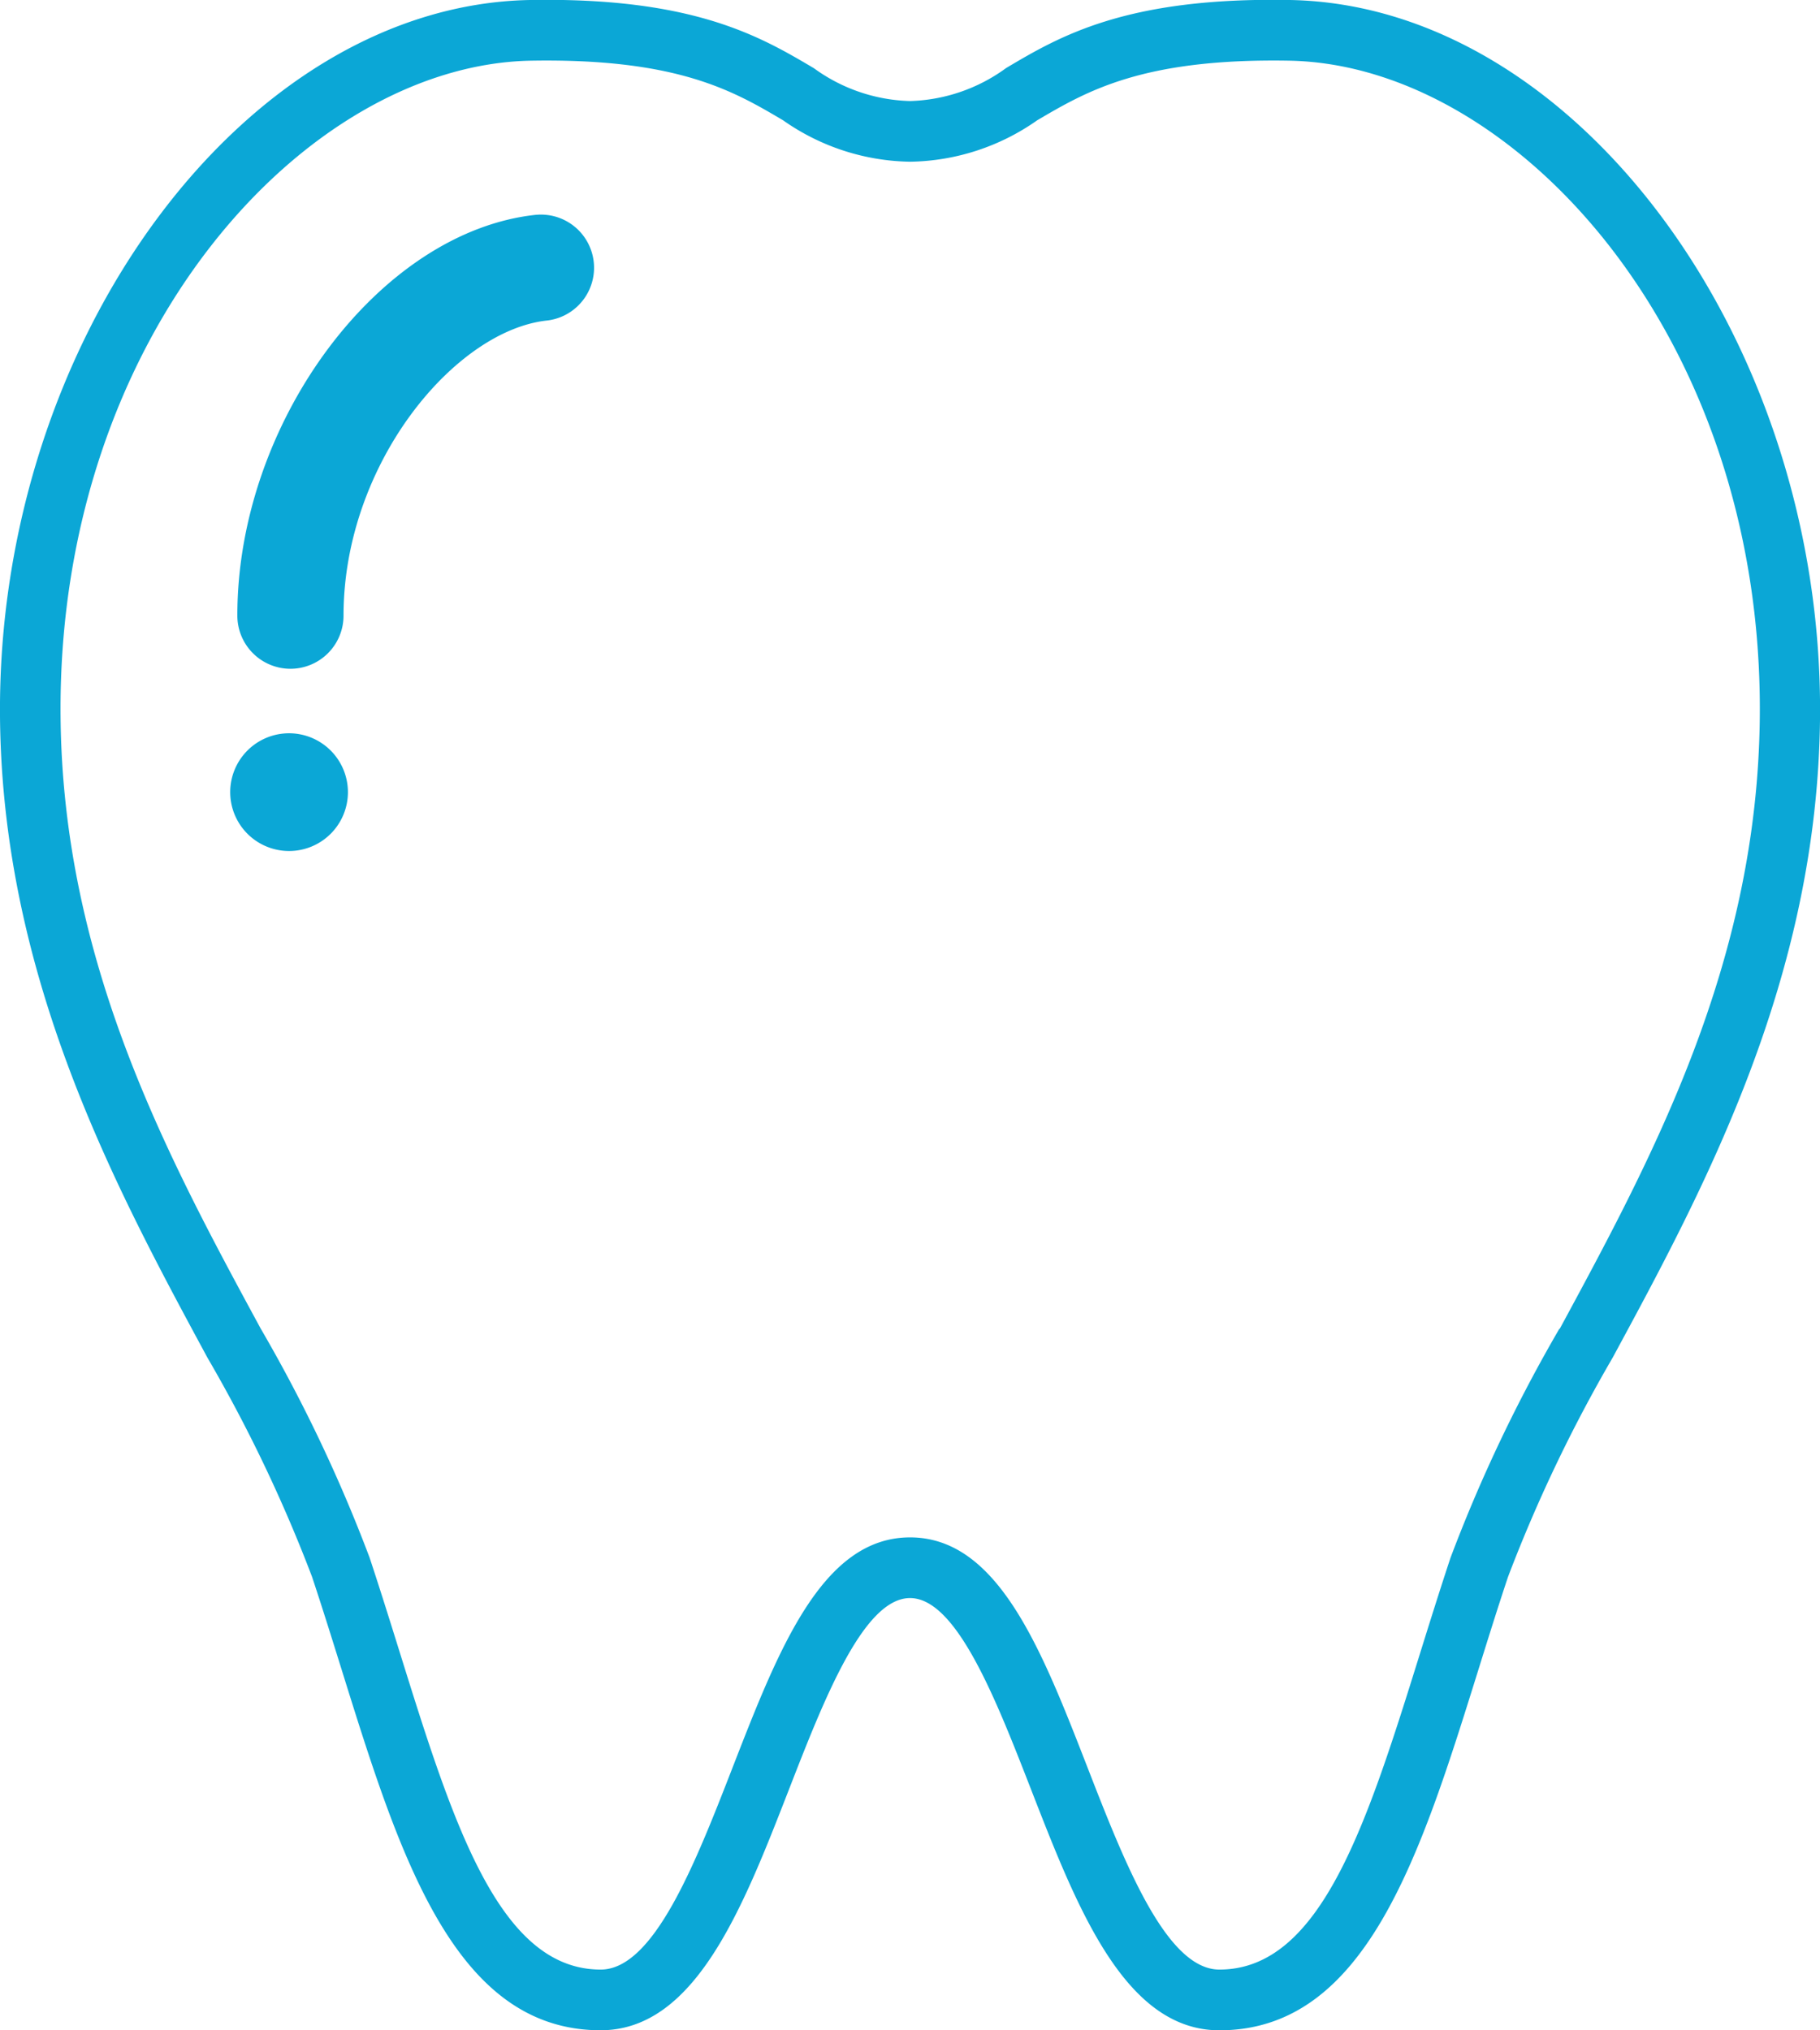 <svg id="icon_price06" xmlns="http://www.w3.org/2000/svg" xmlns:xlink="http://www.w3.org/1999/xlink" width="50.155" height="55.94" viewBox="0 0 50.155 55.94">
  <defs>
    <clipPath id="clip-path">
      <rect id="矩形_813" data-name="矩形 813" width="50.155" height="55.94" fill="#0ba7d6"/>
    </clipPath>
  </defs>
  <g id="组_1165" data-name="组 1165" clip-path="url(#clip-path)">
    <path id="路径_1090" data-name="路径 1090" d="M27.86,17.729c-4.32.448-8.25,5.714-8.244,11.048a1.464,1.464,0,0,0,1.464,1.462h0a1.464,1.464,0,0,0,1.462-1.465c0-4.182,3.071-7.868,5.619-8.132a1.464,1.464,0,0,0-.3-2.912" transform="translate(-13.075 -11.812)" fill="#0ba7d6"/>
    <path id="路径_1091" data-name="路径 1091" d="M20.649,60.6a1.622,1.622,0,1,0,1.622,1.622A1.623,1.623,0,0,0,20.649,60.6" transform="translate(-12.683 -40.396)" fill="#0ba7d6"/>
    <path id="路径_1092" data-name="路径 1092" d="M35.55,0c-4.516-.084-6.349,1-7.824,1.875a4.7,4.7,0,0,1-2.648.909A4.7,4.7,0,0,1,22.43,1.88C20.955,1.008,19.116-.079,14.605,0,6.74.145-.084,9.366,0,19.738.06,26.954,3.2,32.75,5.716,37.407A40.836,40.836,0,0,1,8.6,43.448c.287.863.559,1.737.823,2.582,1.59,5.1,3.092,9.91,7.129,9.91,2.609,0,3.919-3.369,5.187-6.627.963-2.475,2.055-5.281,3.339-5.281s2.375,2.806,3.339,5.282c1.268,3.258,2.578,6.627,5.187,6.627,4.037,0,5.539-4.813,7.129-9.909.264-.845.536-1.72.824-2.583a40.884,40.884,0,0,1,2.884-6.041c2.52-4.657,5.655-10.453,5.715-17.669C50.24,9.366,43.415.145,35.55,0m7.424,36.609a41.947,41.947,0,0,0-3,6.309c-.291.878-.567,1.76-.833,2.612-1.463,4.689-2.726,8.738-5.537,8.738-1.468,0-2.618-2.956-3.633-5.564-1.269-3.263-2.468-6.344-4.892-6.344s-3.623,3.082-4.892,6.344c-1.015,2.608-2.165,5.564-3.633,5.564-2.811,0-4.074-4.05-5.537-8.739-.266-.852-.541-1.734-.832-2.612a41.974,41.974,0,0,0-3-6.309C4.624,31.885,1.724,26.525,1.669,19.725,1.582,9.223,8.433,1.782,14.635,1.672c4.045-.069,5.585.839,6.947,1.644a6.238,6.238,0,0,0,3.5,1.14,6.236,6.236,0,0,0,3.5-1.141c1.362-.8,2.9-1.714,6.947-1.643,6.2.111,13.053,7.552,12.967,18.053-.056,6.8-2.956,12.16-5.514,16.889" transform="translate(0 0)" fill="#0ba7d6"/>
  </g>
</svg>
